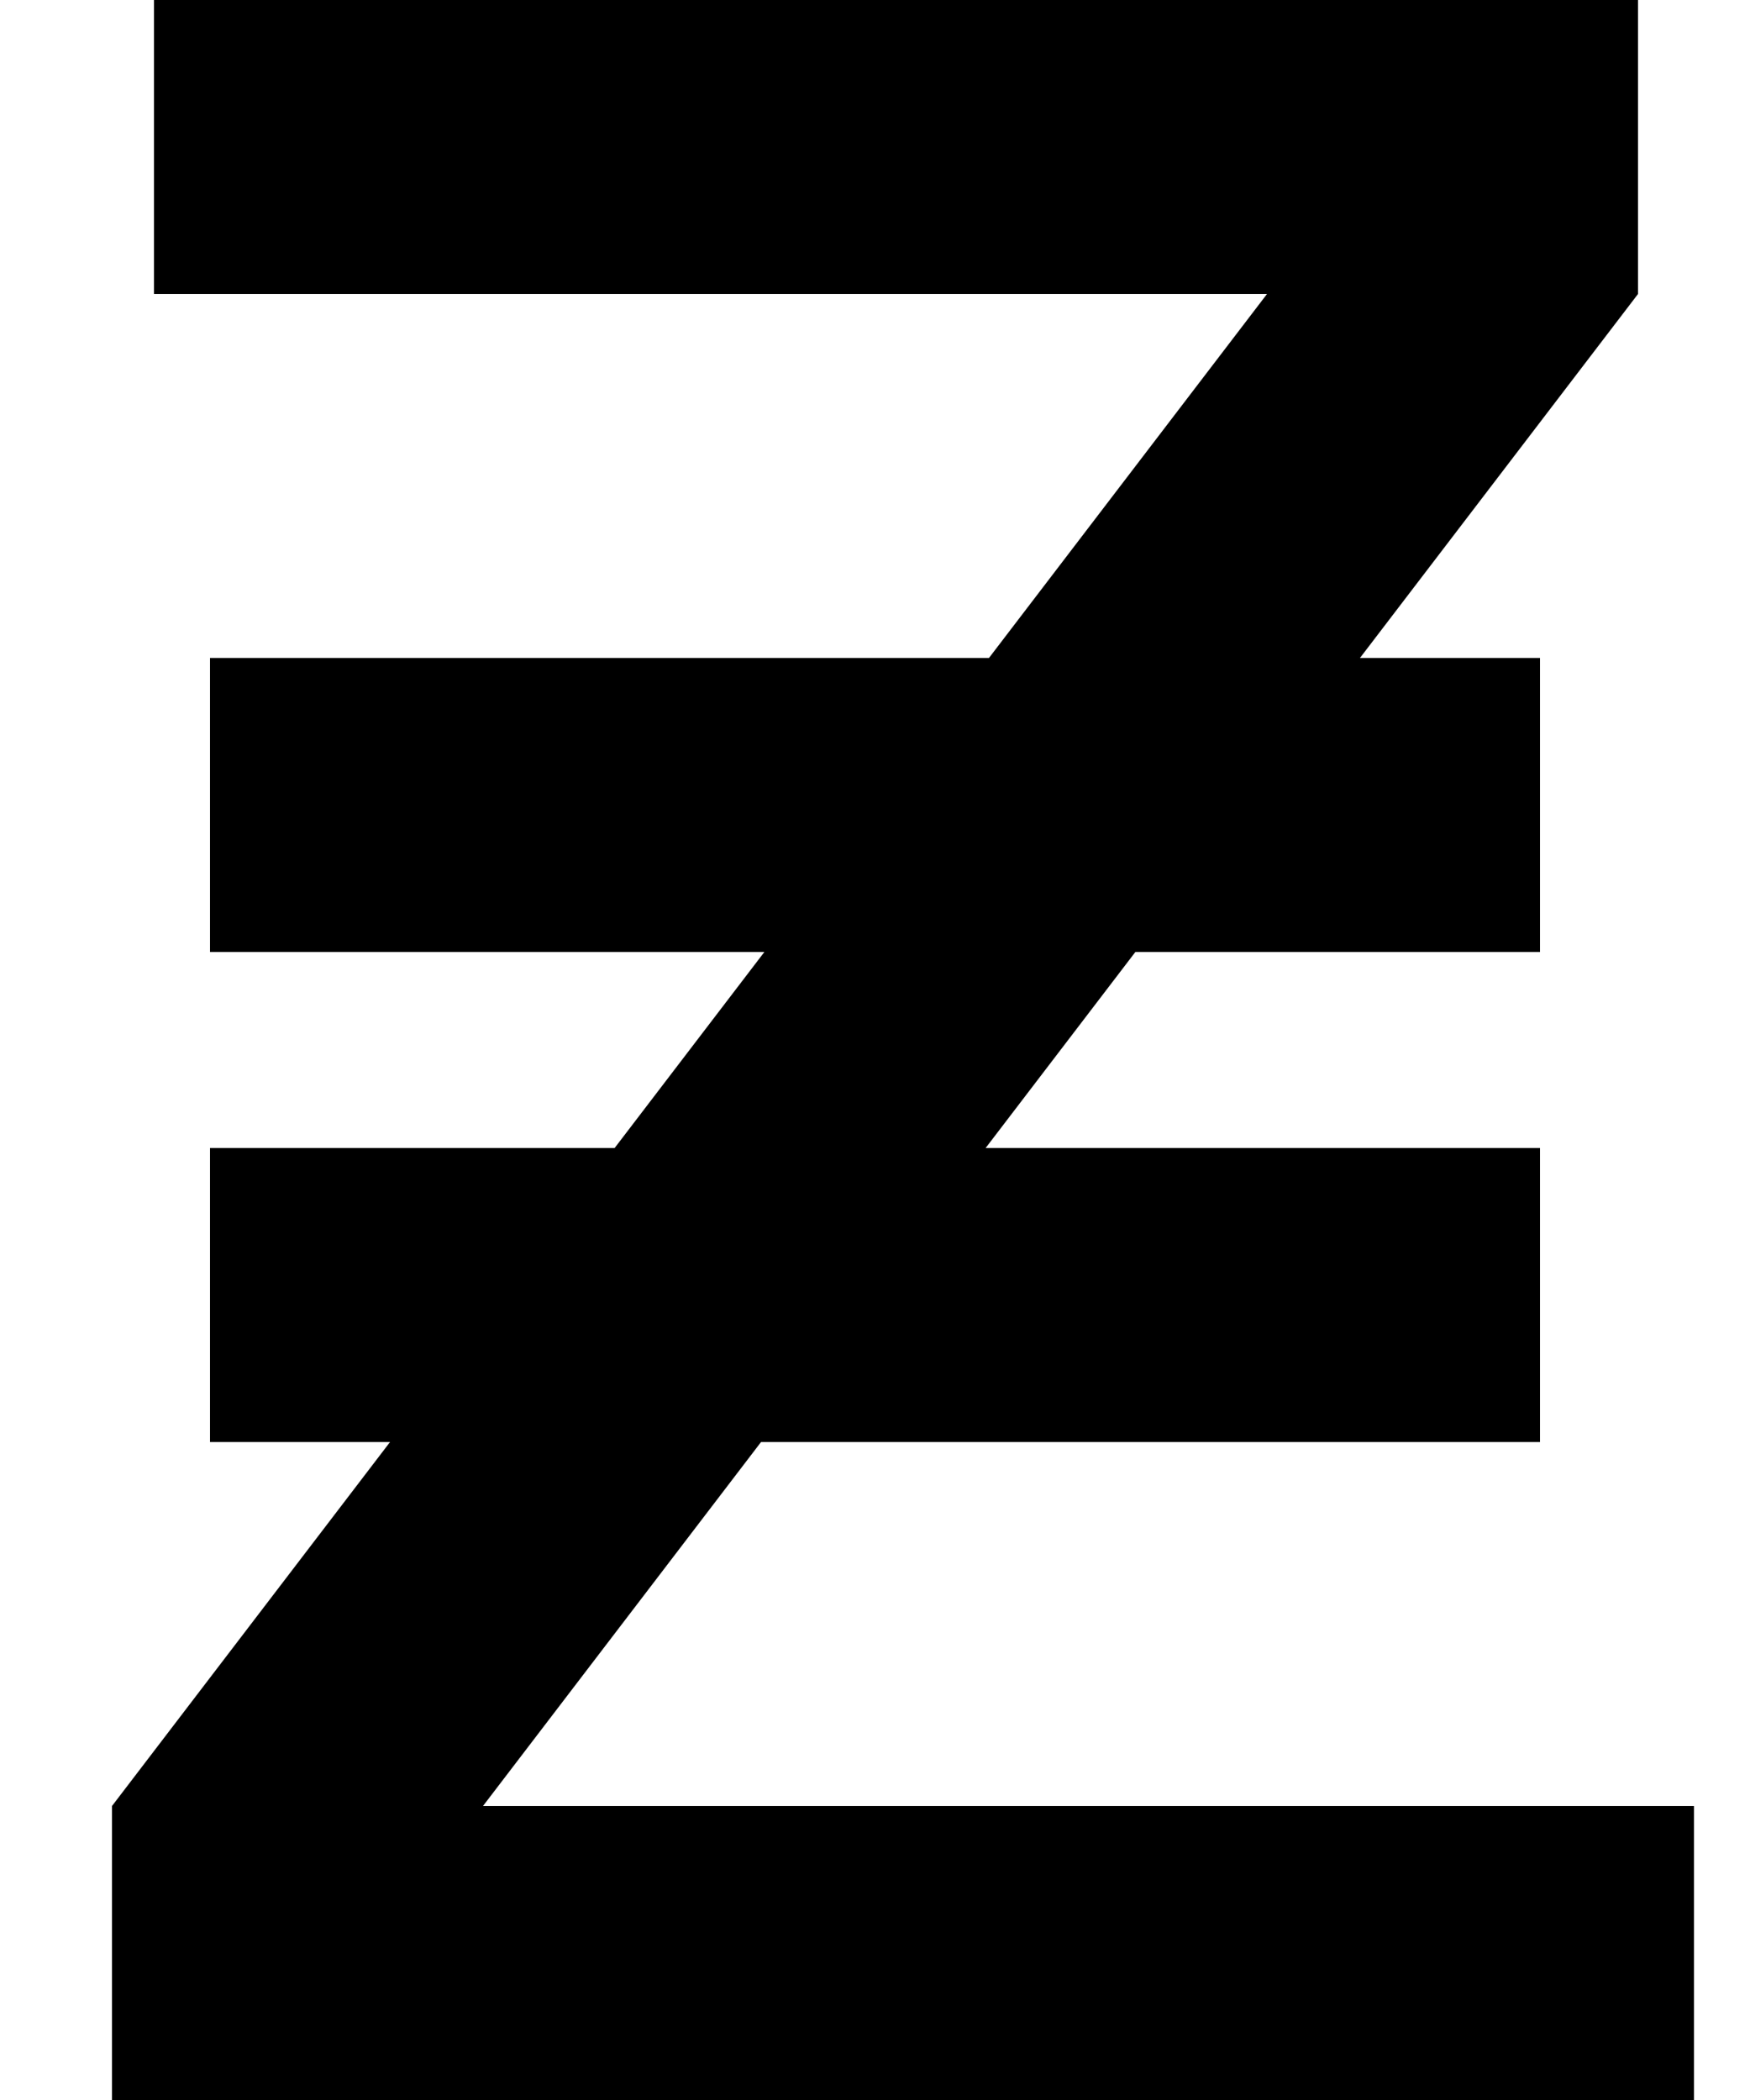 <svg xmlns="http://www.w3.org/2000/svg" xmlns:xlink="http://www.w3.org/1999/xlink" width="80" height="96" viewBox="0 0 80 96"><title>Z</title><g fill-rule="evenodd"><path d="M22.08 82.56l-6.253 8.179-10.707-8.179 52.8-69.12 6.253-8.179 10.707 8.179-52.8 69.12z"/><path d="M9.6 30.08h60.8v13.44h-60.8zM9.6 52.48h60.8v13.44h-60.8z"/><path class="z-bar-top" d="M74.88 13.44L7.04 13.44L7.04 0L74.88 0Z" data-shrink="M74.88 13.44L57.92 13.44L64.173 5.261L64.173 5.261Z"/><path class="z-bar-bottom" d="M5.12 82.56L77.44 82.56L77.44 96L5.12 96Z" data-shrink="M5.12 82.56L22.08 82.56L15.827 90.739L15.827 90.739Z"/></g></svg>